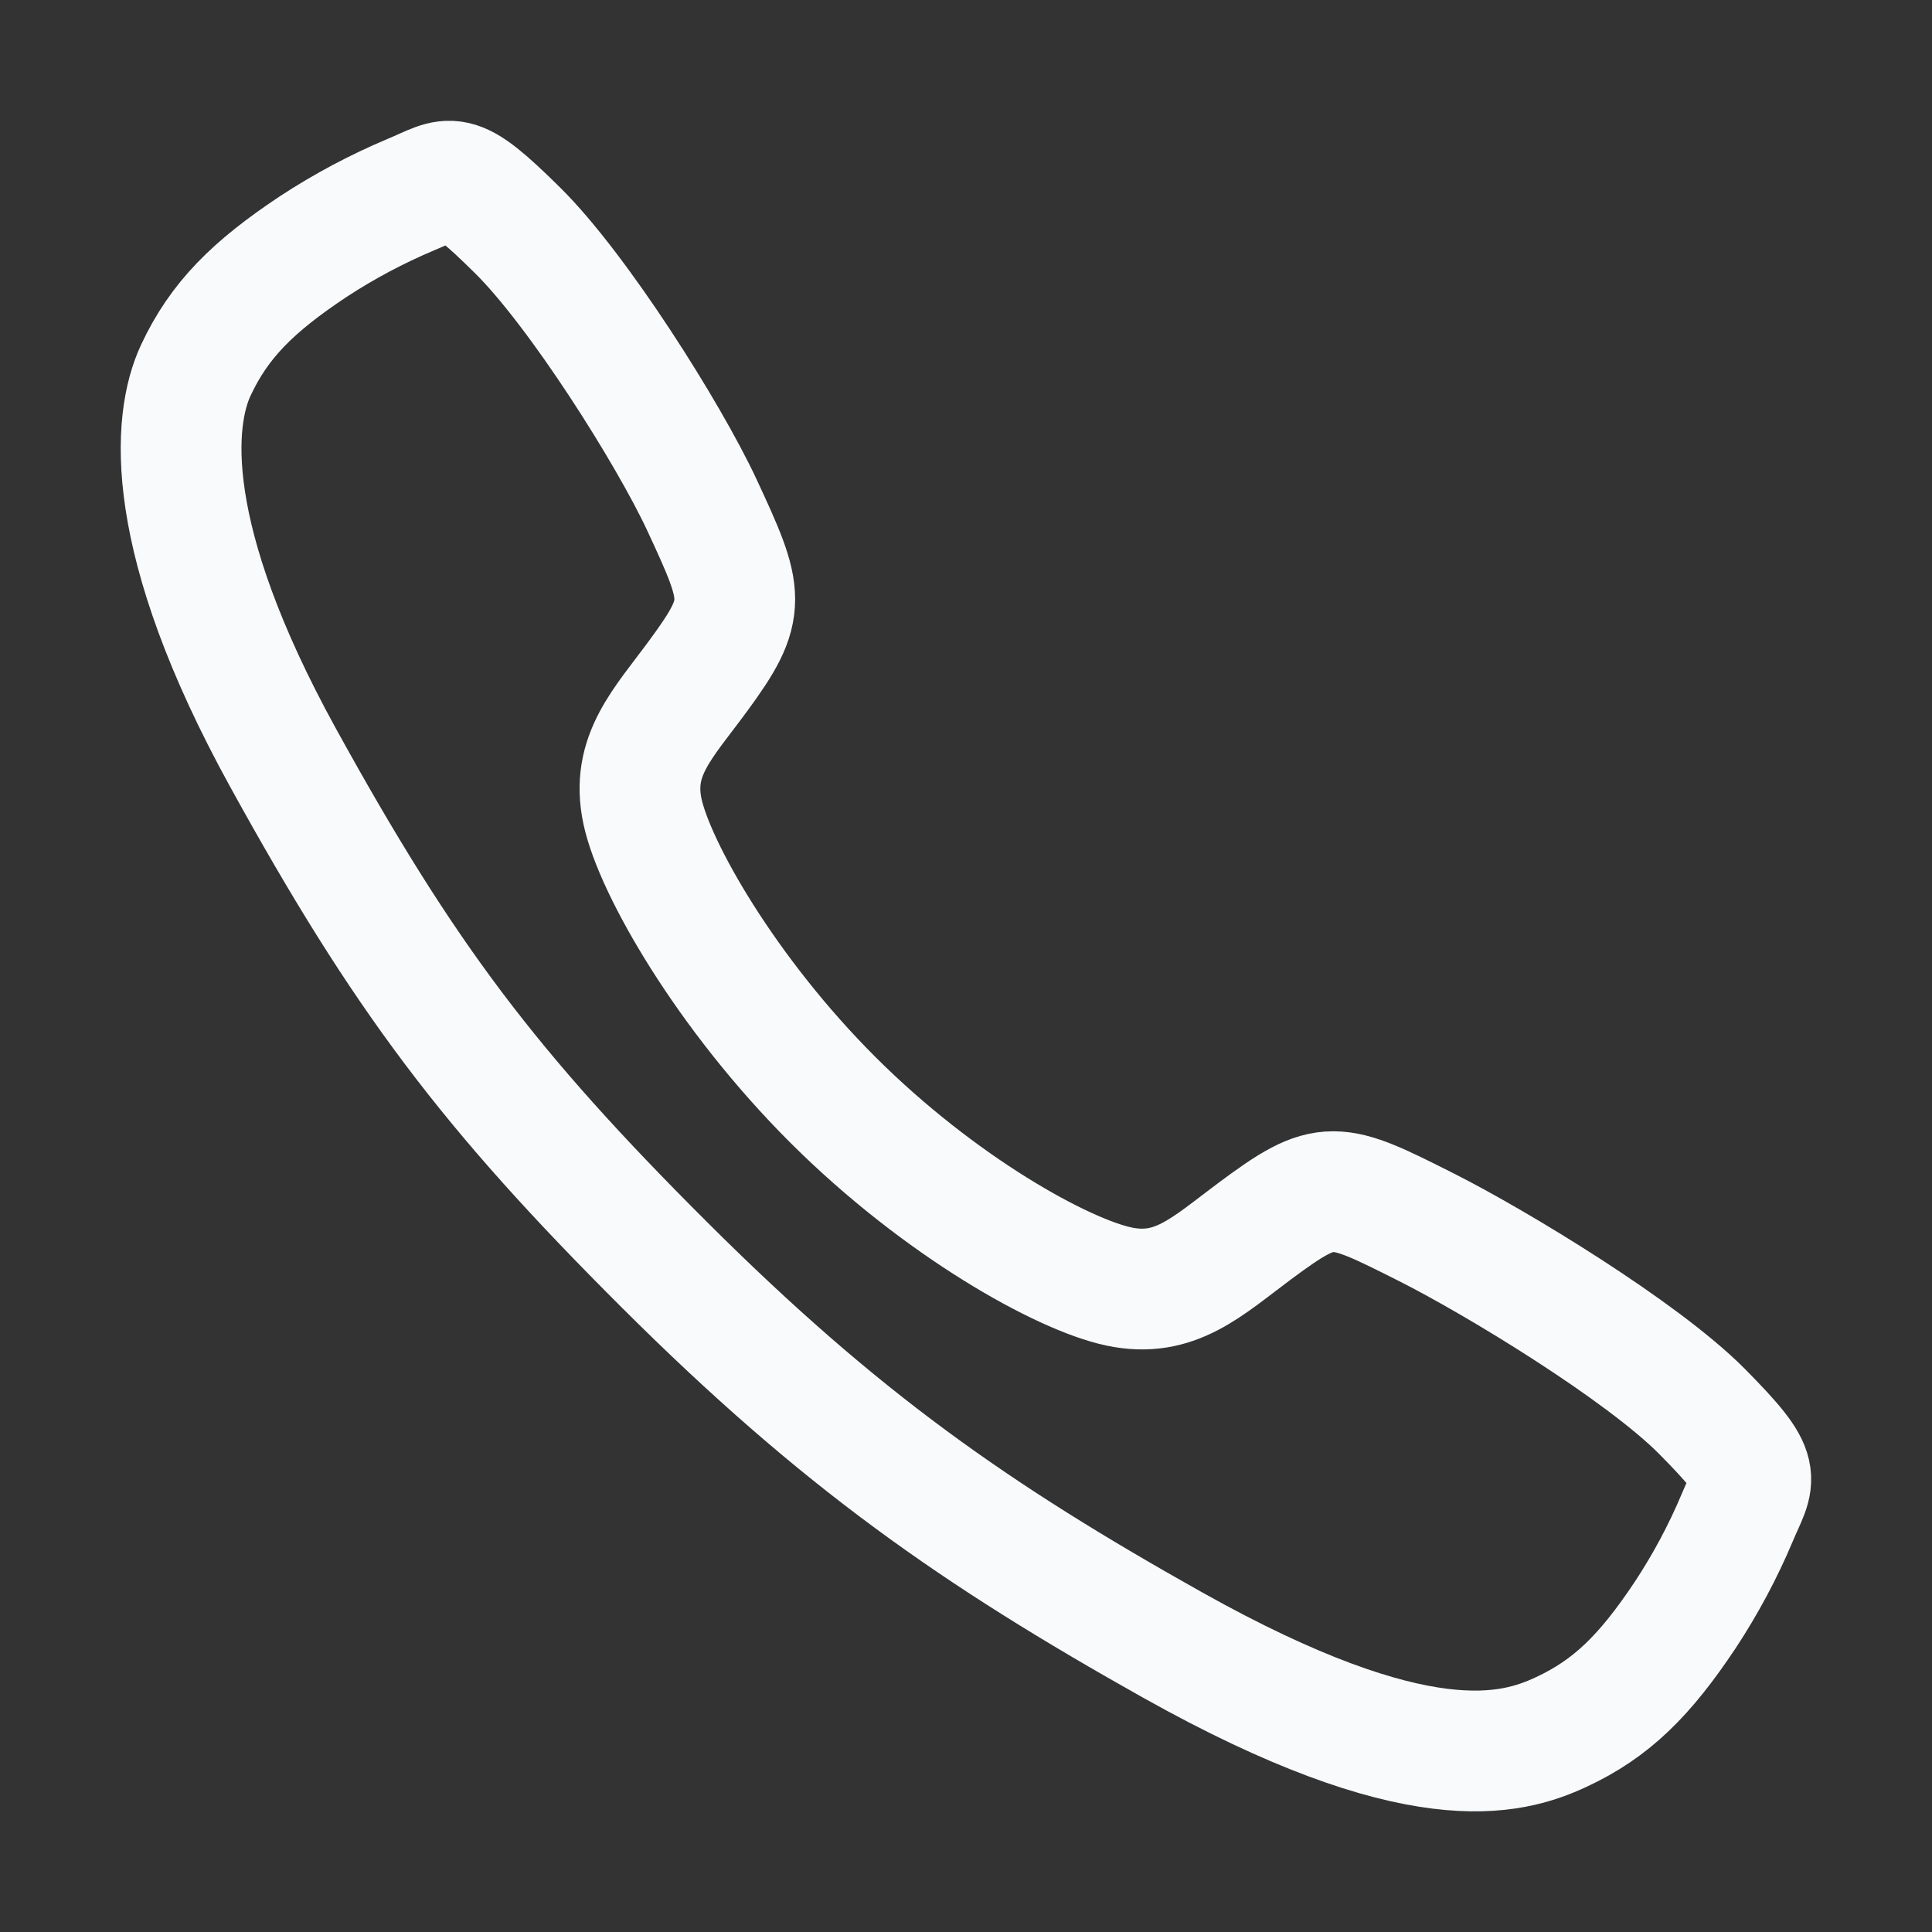 <svg width="32" height="32" viewBox="0 0 32 32" fill="none" xmlns="http://www.w3.org/2000/svg">
<rect x="0" y="0" width="32" height="32" fill="#333333" stroke="none"/>
<path d="M28.188 23.375C27.195 22.375 24.791 20.915 23.625 20.327C22.106 19.562 21.981 19.5 20.788 20.387C19.991 20.979 19.462 21.507 18.53 21.308C17.598 21.11 15.573 19.989 13.8 18.222C12.027 16.454 10.841 14.37 10.642 13.442C10.443 12.513 10.98 11.99 11.566 11.192C12.393 10.067 12.33 9.879 11.624 8.36C11.073 7.179 9.571 4.798 8.567 3.81C7.494 2.75 7.494 2.937 6.802 3.225C6.239 3.462 5.698 3.75 5.187 4.085C4.187 4.75 3.632 5.302 3.244 6.131C2.856 6.96 2.682 8.905 4.686 12.546C6.691 16.187 8.097 18.049 11.008 20.952C13.918 23.854 16.156 25.415 19.428 27.25C23.476 29.517 25.028 29.075 25.86 28.687C26.692 28.3 27.246 27.75 27.912 26.75C28.248 26.24 28.537 25.7 28.774 25.137C29.062 24.448 29.25 24.448 28.188 23.375Z" stroke="#F9FAFB" stroke-width="2" stroke-miterlimit="10"/>
</svg>
